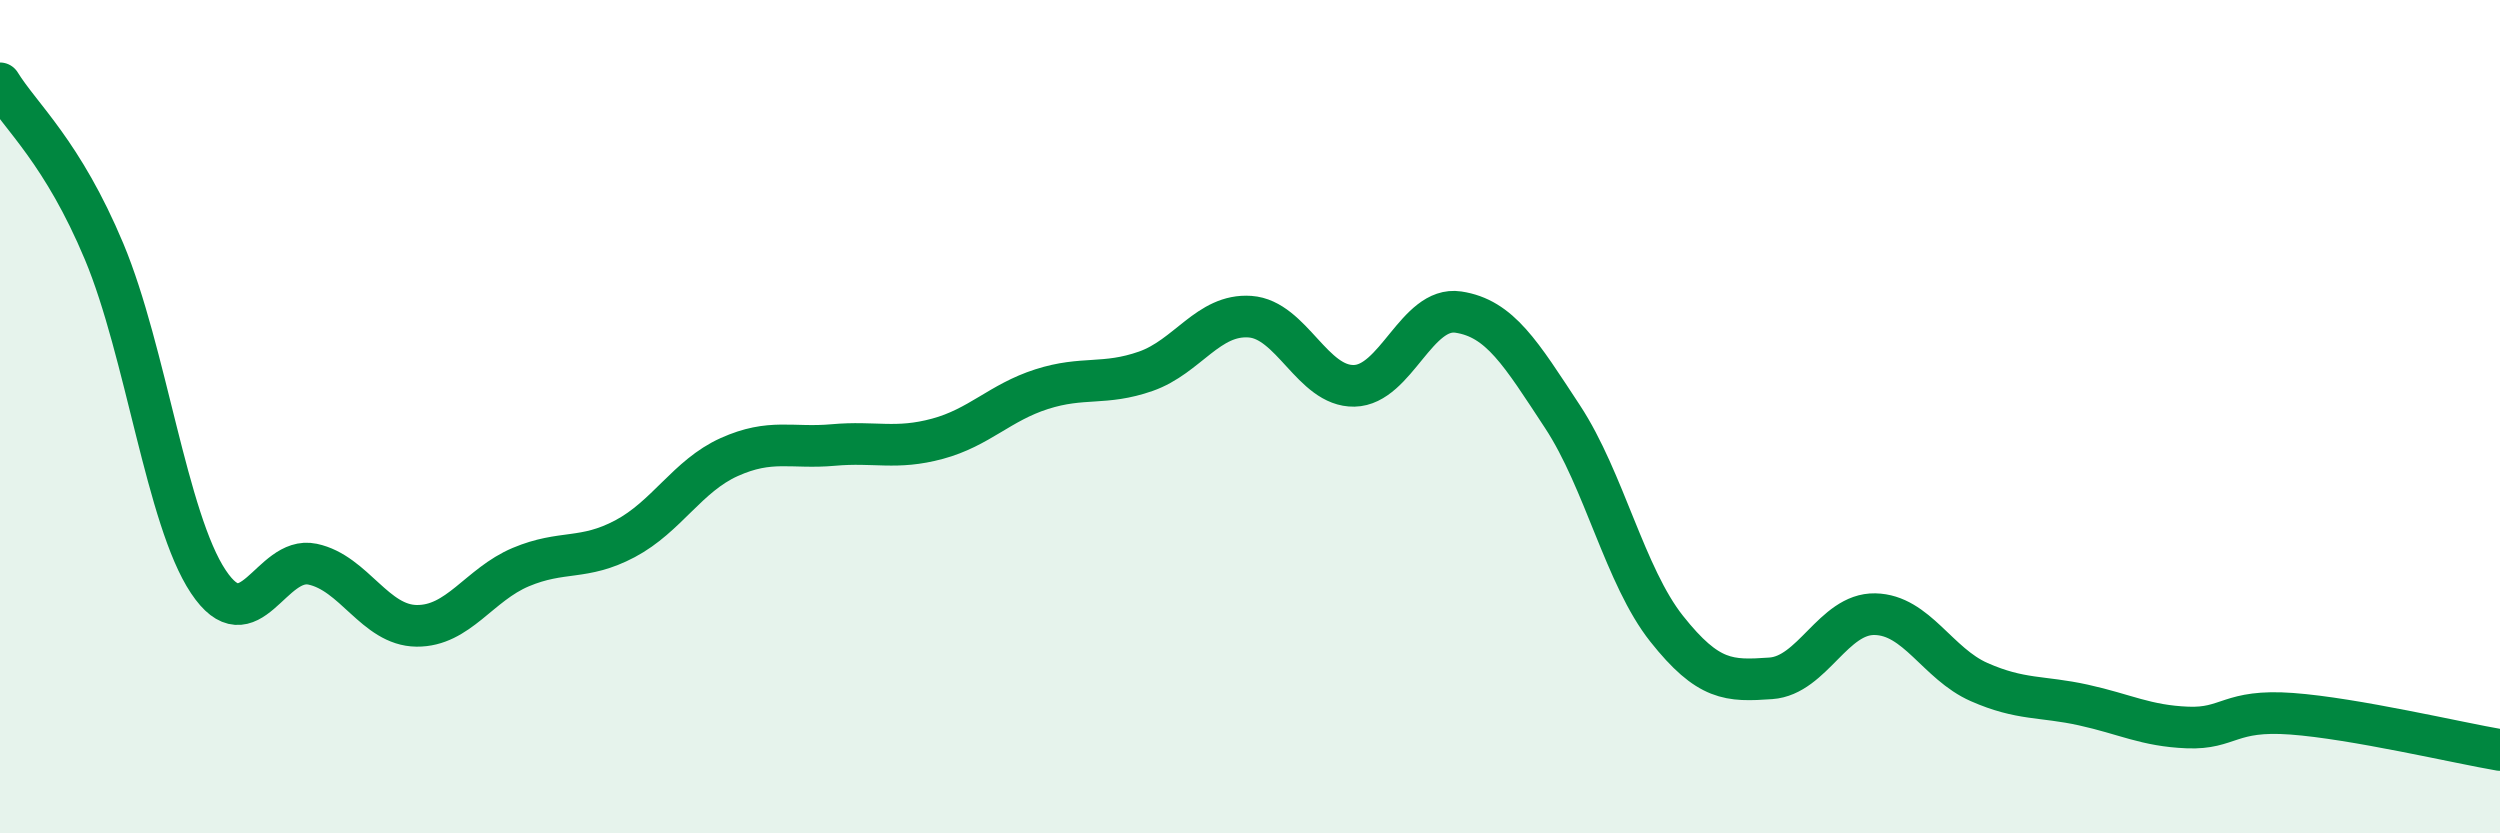 
    <svg width="60" height="20" viewBox="0 0 60 20" xmlns="http://www.w3.org/2000/svg">
      <path
        d="M 0,2 C 0.5,2.81 1.5,3.65 2.5,6.04 C 3.5,8.43 4,12.46 5,13.96 C 6,15.46 6.5,13.33 7.5,13.54 C 8.5,13.75 9,15.01 10,15.02 C 11,15.03 11.5,14.03 12.5,13.61 C 13.5,13.19 14,13.46 15,12.93 C 16,12.4 16.5,11.42 17.5,10.97 C 18.5,10.52 19,10.77 20,10.68 C 21,10.59 21.5,10.8 22.5,10.53 C 23.5,10.26 24,9.66 25,9.34 C 26,9.02 26.5,9.26 27.5,8.91 C 28.5,8.56 29,7.53 30,7.6 C 31,7.67 31.5,9.28 32.5,9.26 C 33.5,9.24 34,7.34 35,7.49 C 36,7.64 36.5,8.48 37.5,10 C 38.5,11.52 39,13.83 40,15.09 C 41,16.35 41.5,16.35 42.5,16.28 C 43.5,16.21 44,14.72 45,14.74 C 46,14.76 46.5,15.93 47.5,16.37 C 48.5,16.81 49,16.7 50,16.92 C 51,17.14 51.5,17.42 52.5,17.46 C 53.5,17.5 53.5,17.02 55,17.13 C 56.5,17.24 59,17.83 60,18L60 20L0 20Z"
        fill="#008740"
        opacity="0.1"
        stroke-linecap="round"
        stroke-linejoin="round"
      />
      <path
        d="M 0,2 C 0.5,2.81 1.5,3.65 2.5,6.04 C 3.5,8.43 4,12.46 5,13.96 C 6,15.46 6.5,13.33 7.5,13.54 C 8.5,13.75 9,15.01 10,15.02 C 11,15.03 11.5,14.03 12.5,13.61 C 13.5,13.19 14,13.46 15,12.93 C 16,12.4 16.5,11.42 17.5,10.97 C 18.5,10.52 19,10.77 20,10.68 C 21,10.59 21.5,10.8 22.5,10.53 C 23.5,10.26 24,9.66 25,9.34 C 26,9.02 26.5,9.26 27.5,8.91 C 28.5,8.56 29,7.53 30,7.6 C 31,7.67 31.5,9.28 32.5,9.26 C 33.5,9.24 34,7.34 35,7.49 C 36,7.64 36.5,8.48 37.5,10 C 38.5,11.52 39,13.83 40,15.09 C 41,16.35 41.5,16.35 42.5,16.28 C 43.5,16.21 44,14.72 45,14.74 C 46,14.76 46.5,15.93 47.5,16.37 C 48.5,16.81 49,16.7 50,16.92 C 51,17.14 51.5,17.42 52.5,17.46 C 53.5,17.5 53.5,17.02 55,17.13 C 56.5,17.24 59,17.83 60,18"
        stroke="#008740"
        stroke-width="1"
        fill="none"
        stroke-linecap="round"
        stroke-linejoin="round"
      />
    </svg>
  